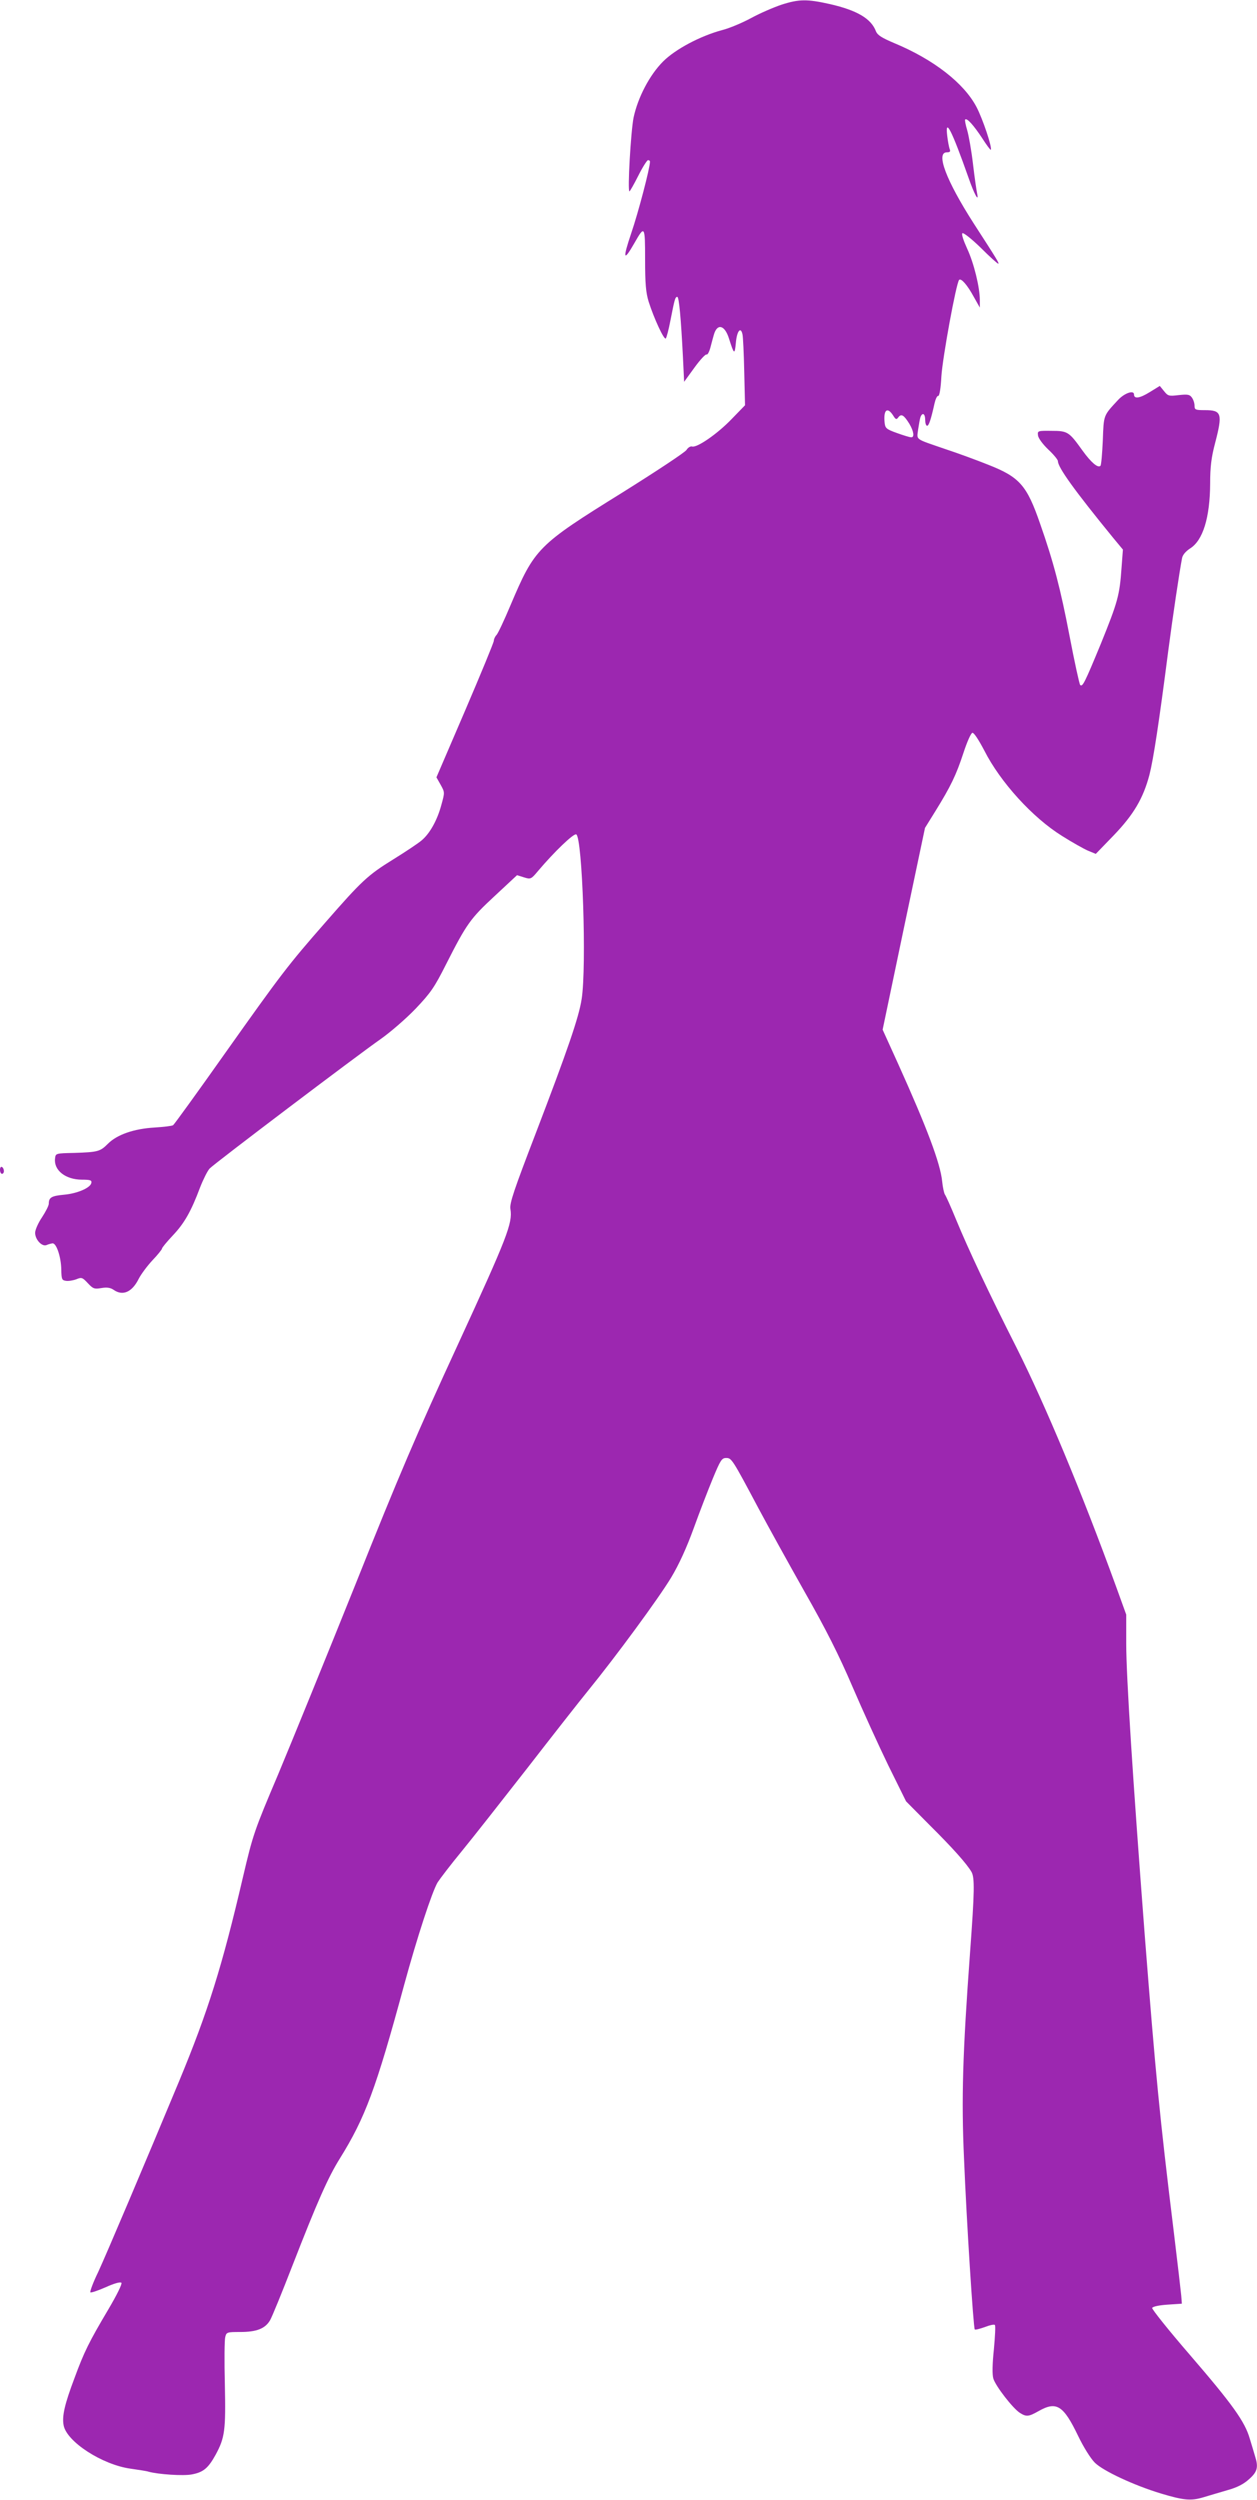 <?xml version="1.0" standalone="no"?>
<!DOCTYPE svg PUBLIC "-//W3C//DTD SVG 20010904//EN"
 "http://www.w3.org/TR/2001/REC-SVG-20010904/DTD/svg10.dtd">
<svg version="1.0" xmlns="http://www.w3.org/2000/svg"
 width="644pt" height="1280pt" viewBox="0 0 644 1280"
 preserveAspectRatio="xMidYMid meet">
<g transform="translate(0,1280) scale(0.1,-0.1)"
fill="#9c27b0" stroke="none">
<path d="M4004 12776 c-39 -13 -109 -43 -155 -68 -46 -25 -113 -53 -149 -62
-112 -30 -240 -98 -303 -161 -69 -69 -129 -184 -151 -287 -14 -70 -32 -378
-21 -378 2 0 23 36 45 80 22 44 45 80 50 80 6 0 10 -3 10 -8 0 -32 -60 -261
-96 -366 -45 -133 -40 -149 16 -51 53 93 55 90 55 -83 0 -124 4 -170 18 -216
27 -85 79 -198 88 -189 4 4 15 46 24 93 21 107 24 120 35 120 9 0 19 -112 29
-310 l6 -125 53 73 c29 40 57 70 62 67 5 -3 14 14 20 37 6 24 14 52 17 63 17
61 56 52 78 -19 26 -82 29 -84 35 -22 5 61 25 86 34 44 3 -13 7 -99 9 -193 l4
-170 -69 -71 c-73 -76 -179 -149 -203 -140 -7 2 -20 -5 -28 -18 -9 -13 -156
-110 -327 -217 -438 -272 -450 -285 -575 -579 -31 -74 -63 -142 -71 -151 -8
-8 -14 -22 -14 -30 0 -8 -66 -168 -147 -357 l-147 -342 22 -39 c21 -38 21 -38
3 -103 -21 -78 -59 -146 -101 -181 -16 -14 -82 -58 -145 -97 -131 -81 -161
-109 -348 -323 -193 -220 -226 -264 -512 -667 -142 -201 -263 -368 -268 -371
-5 -4 -48 -9 -95 -12 -105 -6 -192 -36 -239 -83 -40 -40 -51 -43 -173 -47 -95
-2 -95 -2 -98 -29 -7 -60 54 -108 138 -108 43 0 51 -3 48 -17 -5 -25 -72 -54
-140 -60 -64 -6 -78 -14 -78 -46 0 -10 -16 -41 -35 -70 -19 -28 -35 -64 -35
-79 0 -35 35 -72 58 -63 9 4 23 8 31 9 20 2 44 -70 45 -134 1 -50 3 -55 24
-58 13 -2 37 2 53 8 27 11 31 10 59 -20 27 -29 34 -31 69 -25 29 5 47 2 63 -9
47 -33 95 -12 129 57 12 23 43 65 70 94 27 28 49 56 49 60 0 5 25 35 55 67 59
62 94 123 140 246 16 41 38 85 49 97 26 27 752 576 875 662 50 35 131 105 180
156 78 82 97 110 156 227 106 209 125 235 249 350 l115 107 35 -11 c35 -11 37
-10 73 33 83 98 181 192 195 187 32 -13 54 -679 28 -843 -14 -93 -72 -261
-235 -687 -111 -289 -135 -359 -130 -388 12 -73 -16 -144 -269 -694 -209 -453
-303 -672 -524 -1226 -149 -371 -328 -810 -397 -975 -123 -290 -129 -308 -180
-525 -107 -459 -179 -688 -327 -1045 -179 -430 -369 -878 -415 -978 -26 -53
-43 -100 -40 -104 4 -3 39 9 78 26 42 19 75 29 81 23 5 -5 -23 -62 -68 -138
-99 -167 -123 -216 -172 -349 -51 -135 -65 -196 -56 -243 16 -84 198 -202 344
-222 41 -6 82 -12 90 -15 49 -14 181 -23 224 -14 58 11 83 32 121 101 47 87
52 124 47 360 -3 119 -2 228 2 242 6 25 9 26 77 26 83 0 127 17 152 59 10 16
62 144 116 283 127 326 182 450 242 546 130 209 185 356 329 887 67 246 144
480 172 527 13 20 68 92 124 160 55 67 205 258 334 423 128 165 269 345 314
400 141 173 360 471 424 577 41 68 80 154 116 253 30 83 74 197 98 255 39 94
46 105 68 105 28 0 31 -4 166 -258 46 -86 152 -278 235 -425 111 -195 177
-326 246 -487 52 -121 135 -303 184 -404 l91 -184 121 -122 c120 -119 190
-198 214 -239 17 -29 16 -99 -7 -411 -38 -517 -45 -750 -31 -1058 13 -321 48
-867 55 -874 3 -3 25 3 51 12 25 10 48 15 52 11 4 -3 1 -59 -5 -124 -8 -77 -9
-128 -3 -150 11 -38 99 -152 136 -176 33 -21 45 -20 96 9 92 52 127 30 203
-128 27 -56 63 -114 85 -136 42 -42 200 -116 339 -158 116 -35 154 -38 215
-20 29 9 85 25 125 37 51 14 85 32 112 57 42 37 48 61 30 117 -5 17 -17 58
-27 90 -25 87 -88 175 -307 429 -109 126 -195 234 -193 240 2 7 34 14 78 17
l74 5 -3 40 c-2 22 -19 168 -38 325 -74 604 -93 805 -149 1520 -61 798 -95
1325 -95 1494 l0 149 -51 141 c-178 489 -362 929 -511 1226 -142 280 -248 506
-309 654 -27 66 -53 124 -58 130 -4 6 -11 36 -14 67 -9 92 -78 275 -226 603
l-79 174 108 516 109 517 54 87 c78 126 106 184 143 297 18 55 38 101 46 103
8 1 32 -36 61 -91 82 -162 248 -344 398 -437 52 -33 113 -67 134 -76 l39 -16
91 94 c103 107 152 190 184 311 20 78 49 267 96 632 24 183 58 410 71 477 3
17 19 35 40 49 67 41 103 158 104 334 0 84 6 133 25 205 40 153 34 170 -52
170 -49 0 -53 2 -53 23 0 13 -6 31 -14 42 -11 15 -21 17 -67 12 -50 -6 -55 -5
-75 20 l-22 27 -52 -32 c-50 -31 -80 -36 -80 -12 0 24 -48 8 -81 -27 -77 -83
-74 -75 -79 -208 -3 -68 -8 -126 -12 -130 -13 -13 -48 17 -92 78 -69 96 -75
101 -159 101 -70 1 -72 0 -69 -23 1 -14 24 -45 52 -72 28 -26 50 -53 50 -60 0
-32 83 -148 284 -394 l49 -59 -7 -93 c-10 -142 -19 -174 -106 -389 -83 -201
-94 -223 -106 -211 -4 4 -29 118 -55 254 -45 235 -81 375 -150 571 -68 197
-105 239 -265 302 -60 24 -158 60 -219 80 -162 56 -148 45 -141 102 4 26 9 55
12 63 10 25 24 17 24 -15 0 -16 4 -30 10 -30 9 0 20 34 38 115 5 22 13 39 19
38 6 -1 13 39 16 100 6 96 76 479 91 494 10 10 42 -26 75 -87 l31 -55 0 38 c0
65 -30 189 -65 264 -20 44 -30 75 -24 79 6 3 48 -30 94 -75 45 -45 85 -81 89
-81 7 0 -3 17 -126 207 -141 220 -195 363 -137 363 16 0 20 4 14 18 -3 9 -9
39 -12 66 -12 98 23 30 109 -214 29 -84 55 -131 44 -80 -3 14 -13 81 -21 150
-8 69 -22 147 -30 174 -8 27 -13 52 -10 54 9 9 43 -29 86 -94 23 -36 43 -63
45 -61 9 9 -41 158 -73 219 -64 122 -219 243 -421 327 -64 27 -86 41 -94 60
-24 65 -96 108 -236 140 -116 26 -158 26 -248 -3z m571 -2102 c14 -23 18 -24
28 -10 15 19 28 11 56 -34 23 -39 27 -70 9 -69 -7 0 -40 10 -73 22 -56 20 -60
25 -63 55 -6 64 14 80 43 36z"/>
<path d="M0 6811 c0 -12 5 -21 10 -21 6 0 10 6 10 14 0 8 -4 18 -10 21 -5 3
-10 -3 -10 -14z"/>
</g>
</svg>
